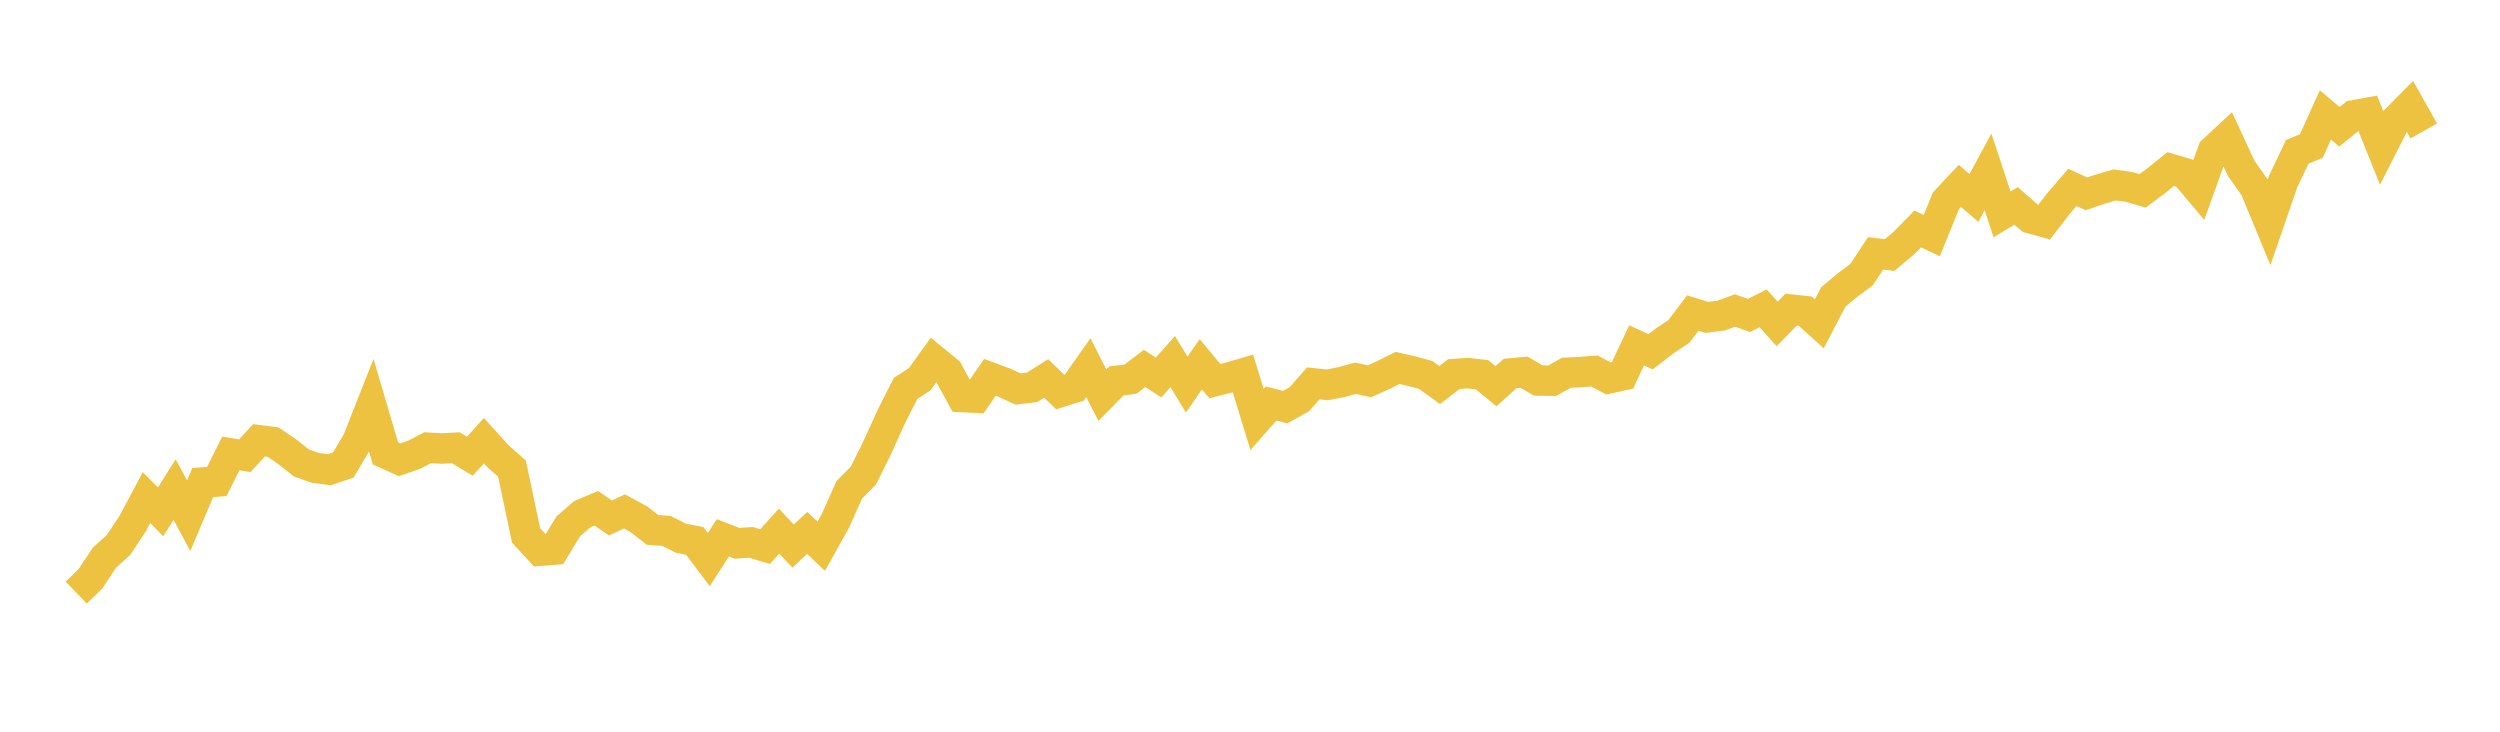 <svg width="164" height="48" xmlns="http://www.w3.org/2000/svg" xmlns:xlink="http://www.w3.org/1999/xlink"><path fill="none" stroke="rgb(237,194,64)" stroke-width="2" d="M5,38.875L5.922,37.984L6.844,36.593L7.766,35.76L8.689,34.373L9.611,32.642L10.533,33.576L11.455,32.113L12.377,33.834L13.299,31.654L14.222,31.587L15.144,29.747L16.066,29.896L16.988,28.881L17.91,29L18.832,29.623L19.754,30.359L20.677,30.692L21.599,30.814L22.521,30.502L23.443,28.954L24.365,26.617L25.287,29.746L26.21,30.162L27.132,29.849L28.054,29.368L28.976,29.422L29.898,29.372L30.82,29.93L31.743,28.91L32.665,29.926L33.587,30.74L34.509,35.118L35.431,36.125L36.353,36.053L37.275,34.533L38.198,33.73L39.12,33.342L40.042,33.977L40.964,33.549L41.886,34.048L42.808,34.762L43.731,34.832L44.653,35.302L45.575,35.482L46.497,36.708L47.419,35.283L48.341,35.64L49.263,35.58L50.186,35.859L51.108,34.839L52.03,35.822L52.952,34.957L53.874,35.836L54.796,34.181L55.719,32.122L56.641,31.196L57.563,29.329L58.485,27.298L59.407,25.48L60.329,24.881L61.251,23.599L62.174,24.351L63.096,26.043L64.018,26.088L64.94,24.753L65.862,25.094L66.784,25.52L67.707,25.408L68.629,24.826L69.551,25.72L70.473,25.429L71.395,24.122L72.317,25.924L73.24,24.985L74.162,24.871L75.084,24.169L76.006,24.764L76.928,23.718L77.85,25.229L78.772,23.897L79.695,25.002L80.617,24.766L81.539,24.499L82.461,27.518L83.383,26.47L84.305,26.704L85.228,26.2L86.15,25.15L87.072,25.247L87.994,25.067L88.916,24.815L89.838,25.013L90.76,24.594L91.683,24.137L92.605,24.348L93.527,24.598L94.449,25.259L95.371,24.54L96.293,24.479L97.216,24.584L98.138,25.335L99.06,24.504L99.982,24.416L100.904,24.959L101.826,24.975L102.749,24.456L103.671,24.407L104.593,24.338L105.515,24.825L106.437,24.623L107.359,22.659L108.281,23.075L109.204,22.36L110.126,21.748L111.048,20.538L111.97,20.821L112.892,20.706L113.814,20.369L114.737,20.697L115.659,20.225L116.581,21.251L117.503,20.31L118.425,20.411L119.347,21.242L120.269,19.473L121.192,18.704L122.114,18.021L123.036,16.623L123.958,16.73L124.88,15.96L125.802,15.02L126.725,15.455L127.647,13.18L128.569,12.194L129.491,12.986L130.413,11.275L131.335,14.062L132.257,13.508L133.18,14.316L134.102,14.567L135.024,13.368L135.946,12.292L136.868,12.716L137.79,12.404L138.713,12.134L139.635,12.256L140.557,12.521L141.479,11.83L142.401,11.088L143.323,11.357L144.246,12.453L145.168,9.888L146.09,9.029L147.012,11.021L147.934,12.339L148.856,14.57L149.778,11.896L150.701,9.961L151.623,9.58L152.545,7.54L153.467,8.318L154.389,7.569L155.311,7.401L156.234,9.701L157.156,7.885L158.078,6.953L159,8.591"></path></svg>